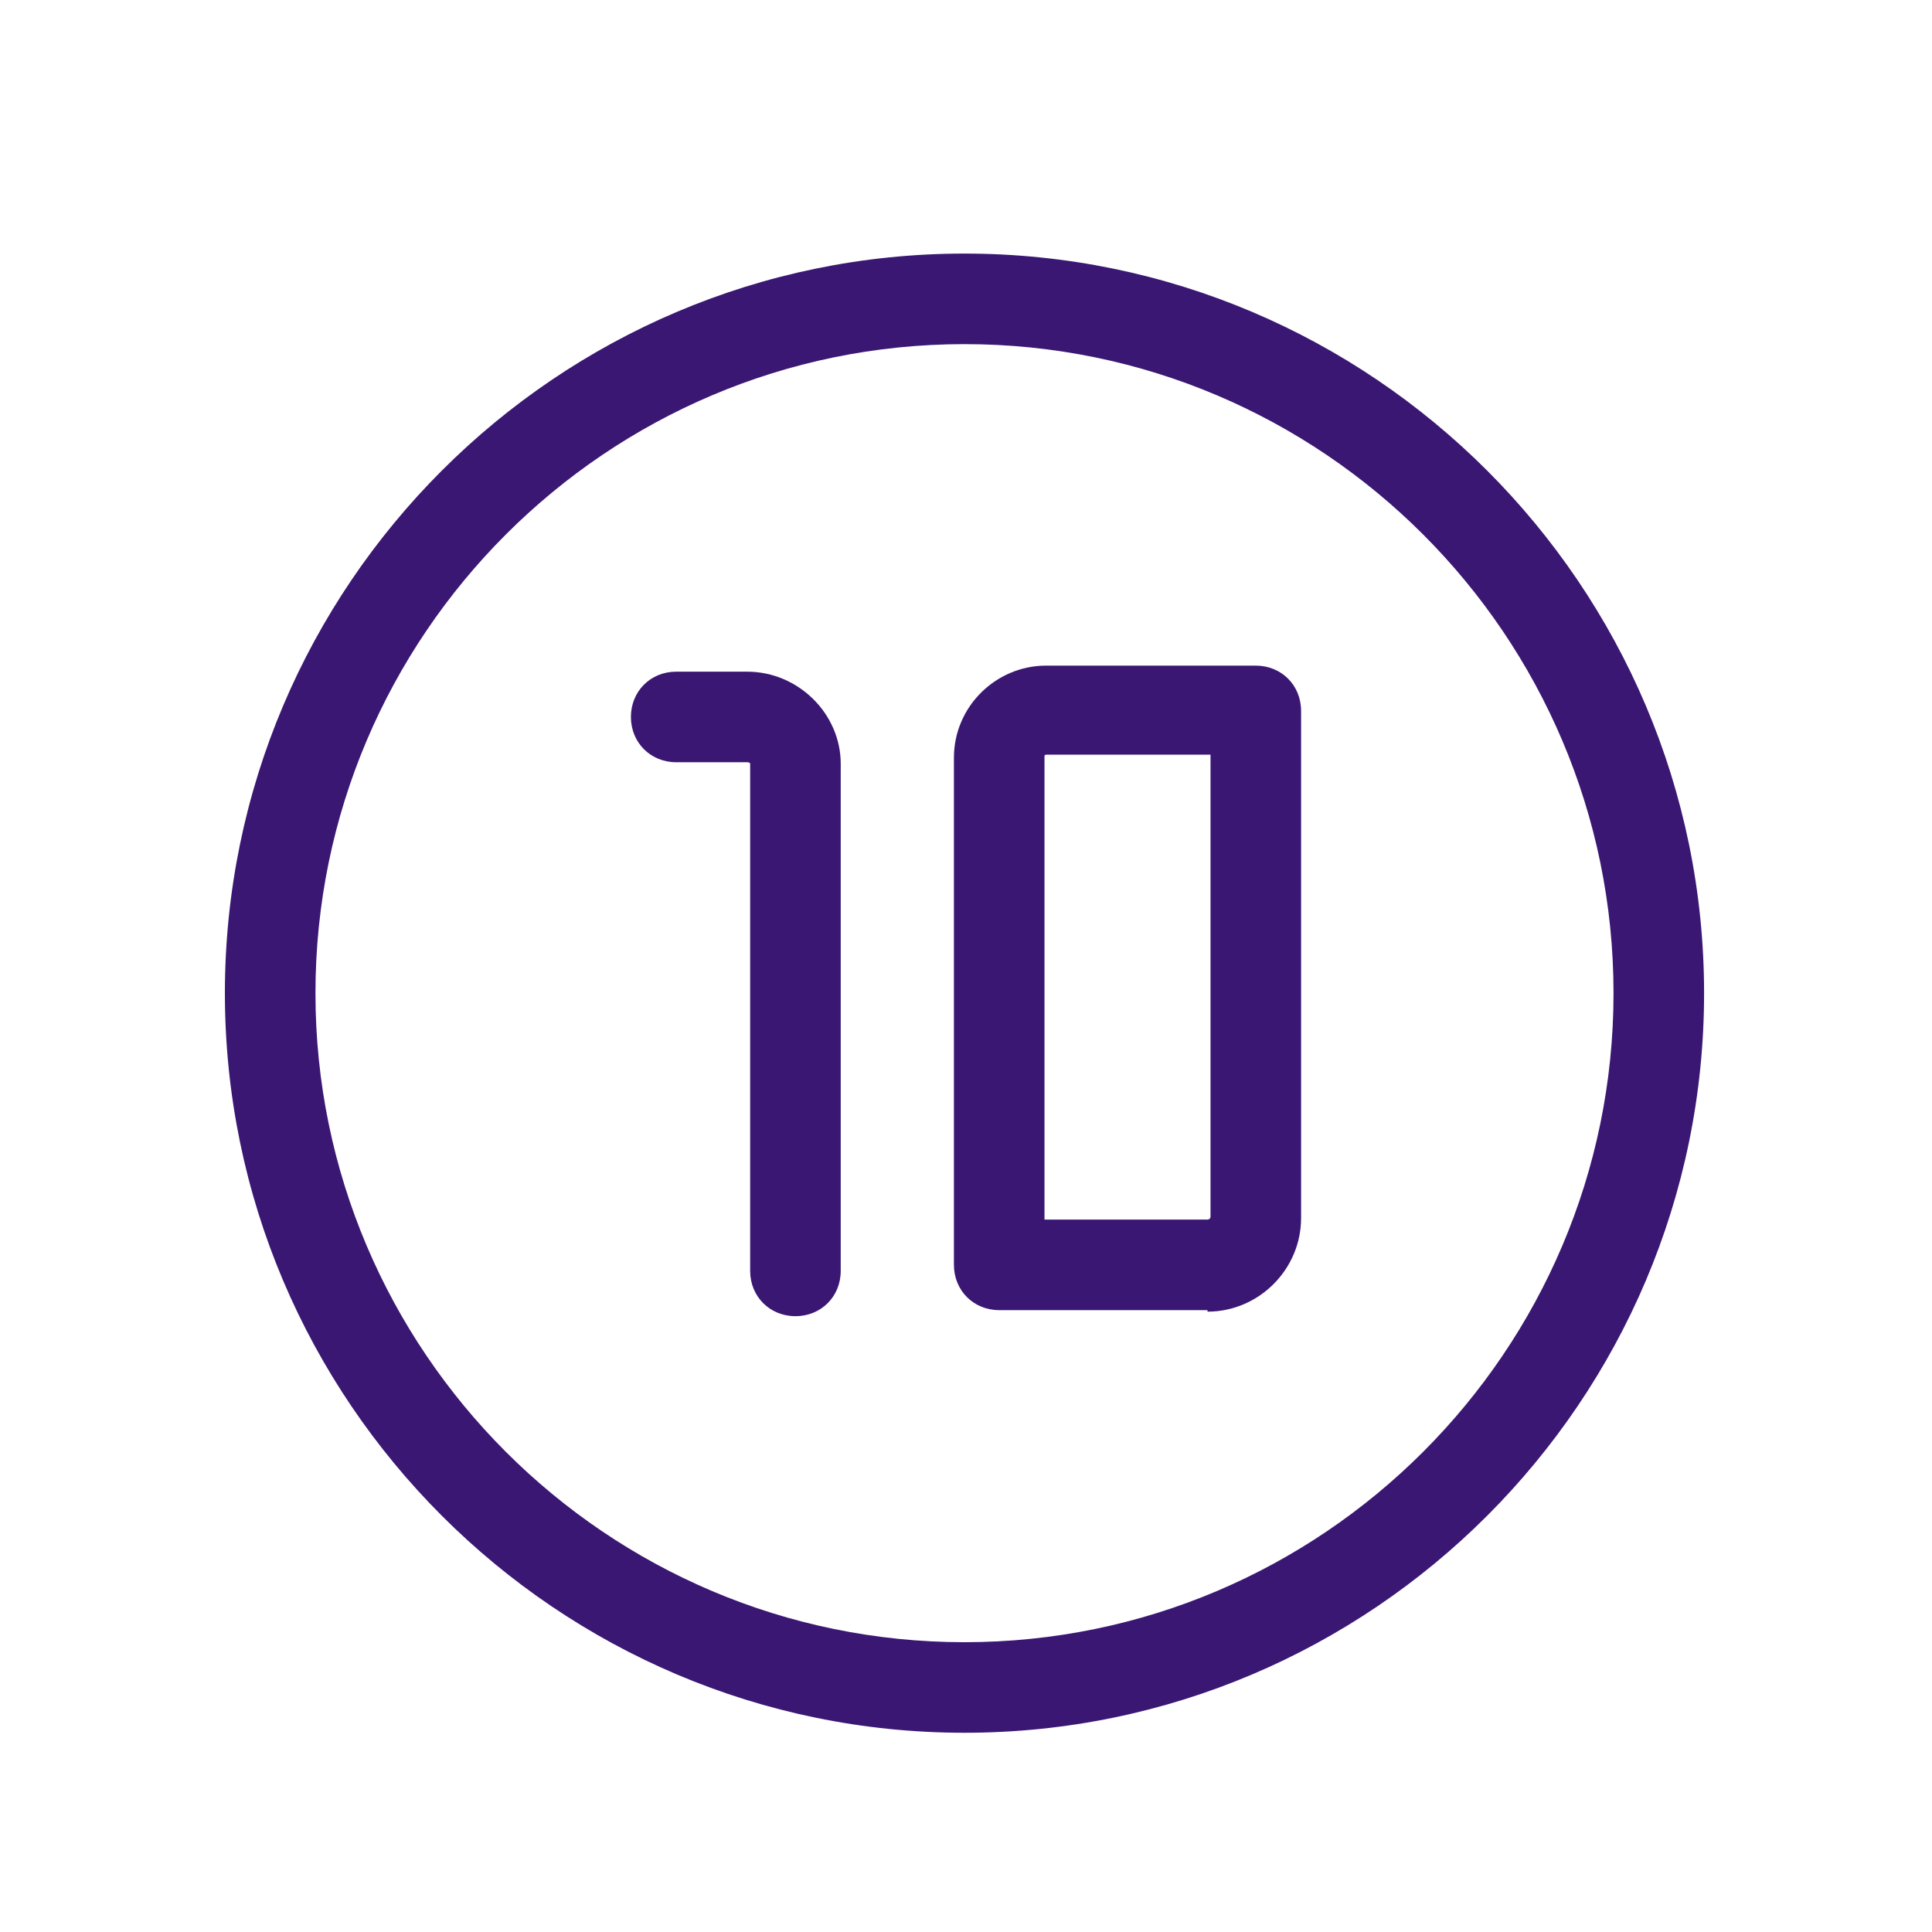 <?xml version="1.0" encoding="UTF-8"?> <svg xmlns="http://www.w3.org/2000/svg" version="1.1" viewBox="0 0 128 128"><defs><style> .cls-1 { fill: #3a1772; } </style></defs><g><g id="Numbers__x2F__Circles"><path class="cls-1" d="M63.9,114.8c-27,0-49-22-49-49S36.9,16.8,63.9,16.8s49,22,49,49-22,49-49,49ZM63.9,22.8c-23.7,0-43,19.3-43,43s19.3,43,43,43,43-19.3,43-43-19.3-43-43-43Z"></path><path class="cls-1" d="M52.7,87.2c-1.7,0-3-1.3-3-3v-33.6c0,0,0-.1-.2-.1h-4.7c-1.7,0-3-1.3-3-3s1.3-3,3-3h4.7c3.4,0,6.2,2.8,6.2,6.1v33.6c0,1.7-1.3,3-3,3Z"></path><path class="cls-1" d="M80,86.8h-13.8c-1.7,0-3-1.3-3-3v-33.6c0-3.4,2.8-6.1,6.1-6.1h13.9c1.7,0,3,1.3,3,3v33.6c0,3.4-2.8,6.2-6.2,6.2ZM69.2,80.8h10.8c0,0,.2,0,.2-.2v-30.6h-10.9c0,0-.1,0-.1.1v30.6Z"></path></g></g></svg> 